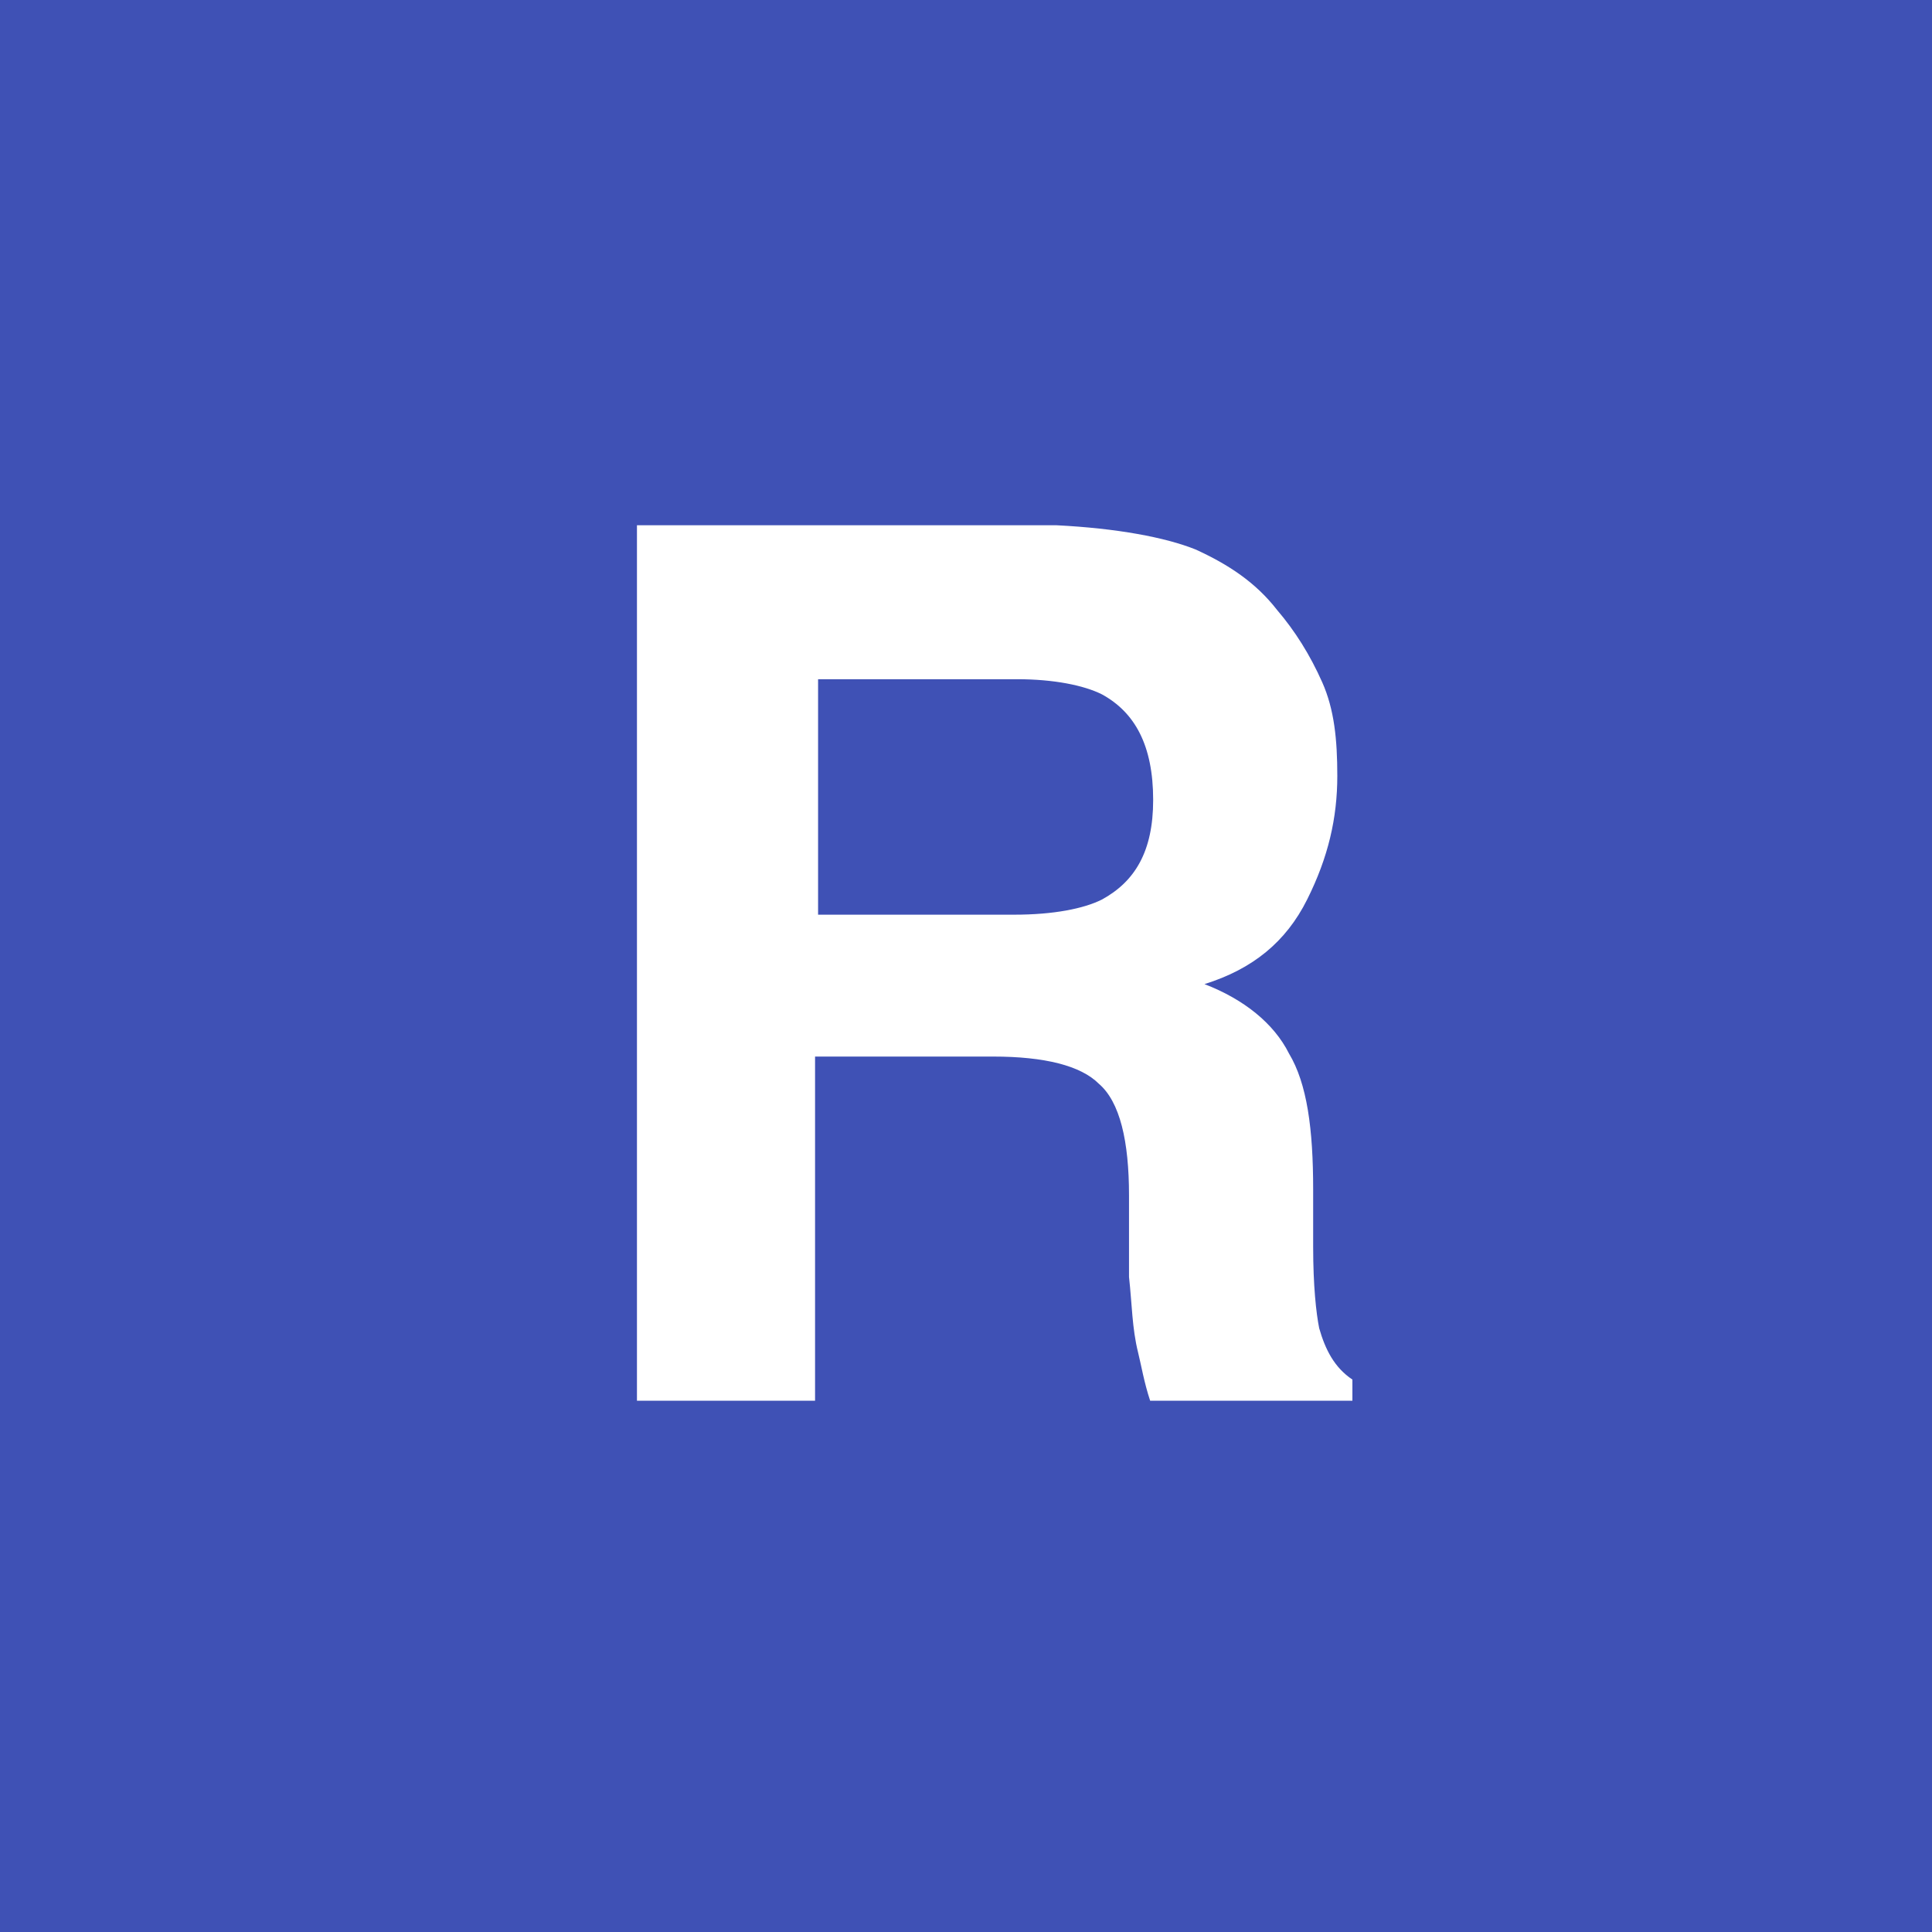 <svg xmlns="http://www.w3.org/2000/svg" viewBox="0 0 64 64"><path d="M0 0h64v64H0z" fill="#3f51b5" paint-order="stroke fill markers"/><path d="M39.6 18.2c1.1.5 2 1.1 2.7 2 .6.7 1.1 1.5 1.5 2.4.4.9.5 1.9.5 3.1 0 1.4-.3 2.7-1 4.1s-1.8 2.3-3.4 2.8c1.3.5 2.3 1.3 2.8 2.3.6 1 .8 2.5.8 4.5v1.9c0 1.3.1 2.2.2 2.7.2.7.5 1.3 1.1 1.7v.7h-6.7c-.2-.6-.3-1.2-.4-1.6-.2-.8-.2-1.6-.3-2.5v-2.7c0-1.8-.3-3.1-1-3.7-.6-.6-1.8-.9-3.5-.9H27v11.4h-5.9v-29H35c2 .1 3.6.4 4.6.8m-12.5 4.3v7.8h6.5c1.3 0 2.3-.2 2.9-.5 1.1-.6 1.7-1.6 1.7-3.3 0-1.8-.6-2.9-1.7-3.5-.6-.3-1.6-.5-2.8-.5h-6.6" fill="#fff"/></svg>